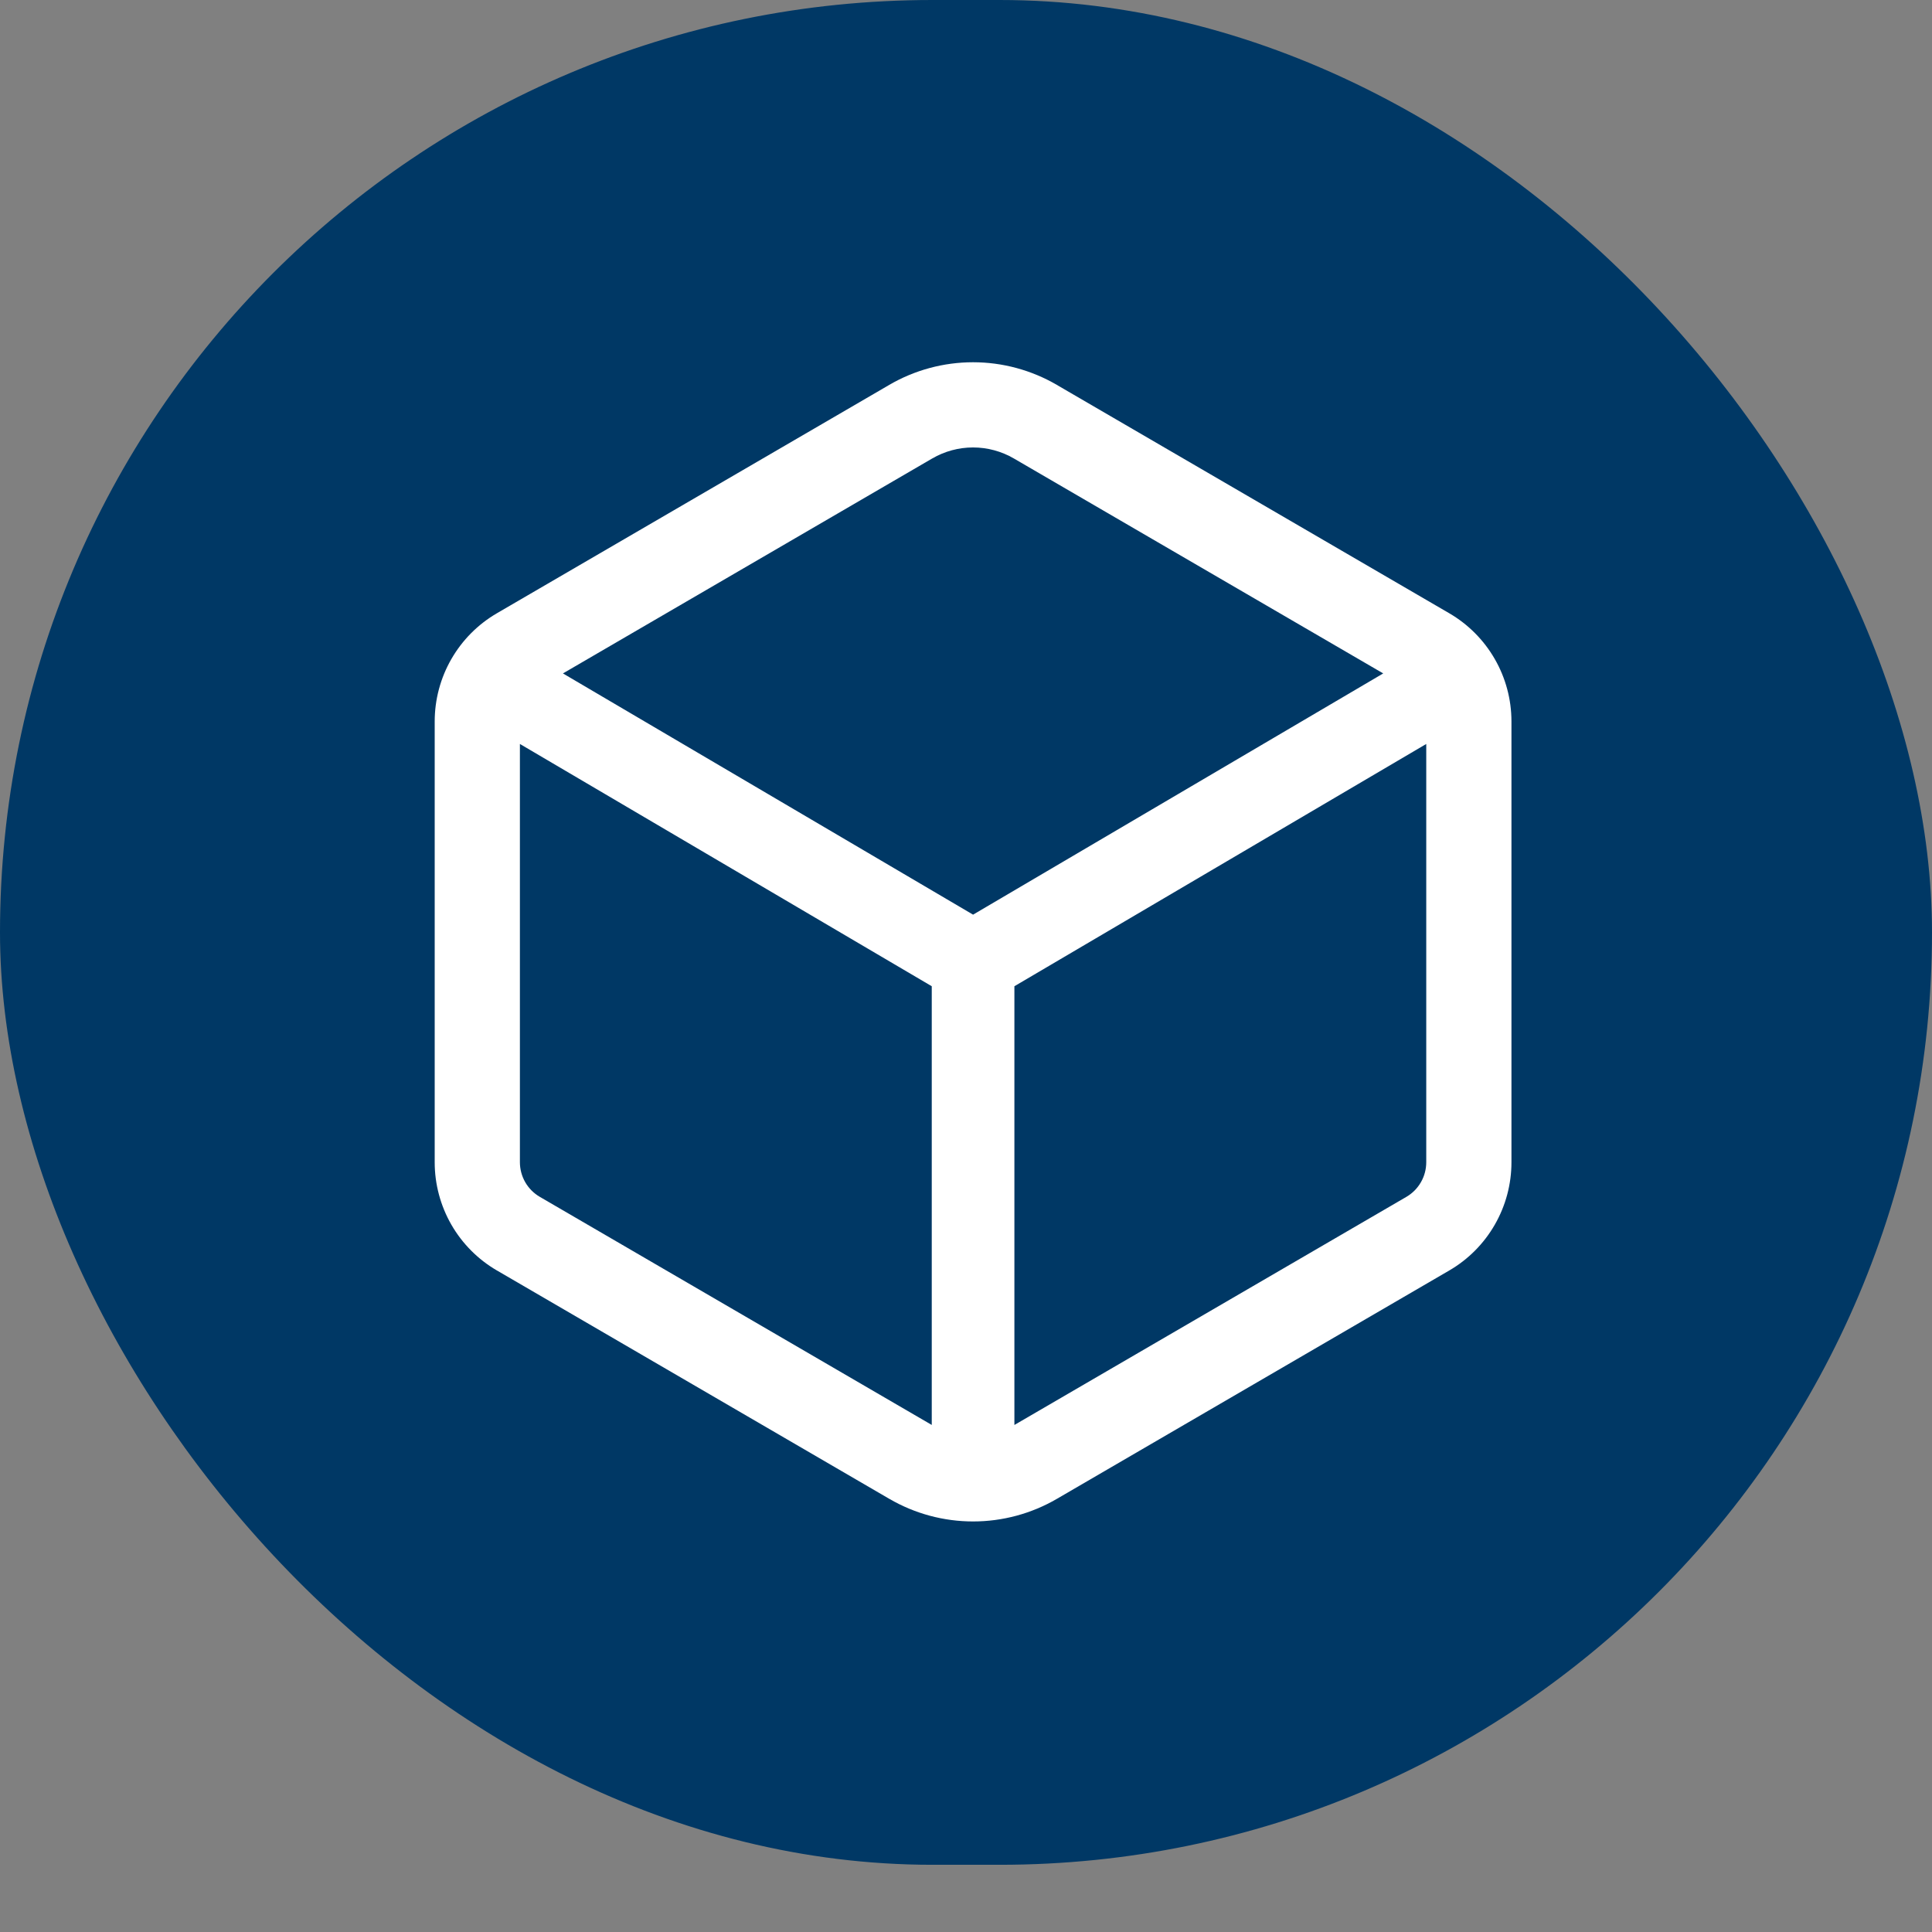 <svg width="80" height="80" viewBox="0 0 80 80" fill="none" xmlns="http://www.w3.org/2000/svg">
<rect x="0" y="0" width="80" height="80" fill="#808080" stroke="none"/>
<rect width="80" height="77.217" rx="38.609" fill="#003865"/>
<path fill-rule="evenodd" clip-rule="evenodd" d="M40.292 15C39.074 15 37.878 15.323 36.825 15.935L36.825 15.936L20.575 25.394C19.792 25.85 19.143 26.503 18.691 27.288C18.239 28.073 18.001 28.963 18 29.868V48.129C18 49.036 18.239 49.926 18.69 50.712C19.142 51.497 19.792 52.151 20.575 52.607L20.576 52.607L36.828 62.066L36.829 62.066C37.881 62.678 39.077 63 40.294 63C41.511 63 42.707 62.678 43.76 62.066L43.76 62.066L60.014 52.606C60.797 52.15 61.446 51.496 61.897 50.71C62.348 49.925 62.586 49.035 62.586 48.129V29.868C62.585 28.963 62.347 28.073 61.895 27.288C61.443 26.503 60.794 25.85 60.011 25.394L43.758 15.936L43.758 15.935C42.706 15.323 41.51 15 40.292 15ZM38.601 18.985C39.114 18.686 39.698 18.528 40.292 18.528C40.886 18.528 41.47 18.686 41.983 18.985L41.983 18.985L57.276 27.885L40.293 37.874L23.31 27.885L38.6 18.985L38.601 18.985ZM21.528 30.806V48.128C21.529 48.417 21.605 48.702 21.749 48.953C21.893 49.204 22.101 49.412 22.351 49.558L38.582 59.004V40.838L21.528 30.806ZM42.004 59.005L58.236 49.559L58.236 49.559C58.486 49.413 58.693 49.204 58.837 48.953C58.982 48.702 59.057 48.418 59.058 48.128V48.128V30.806L42.004 40.838V59.005Z" fill="white"/>
</svg>
